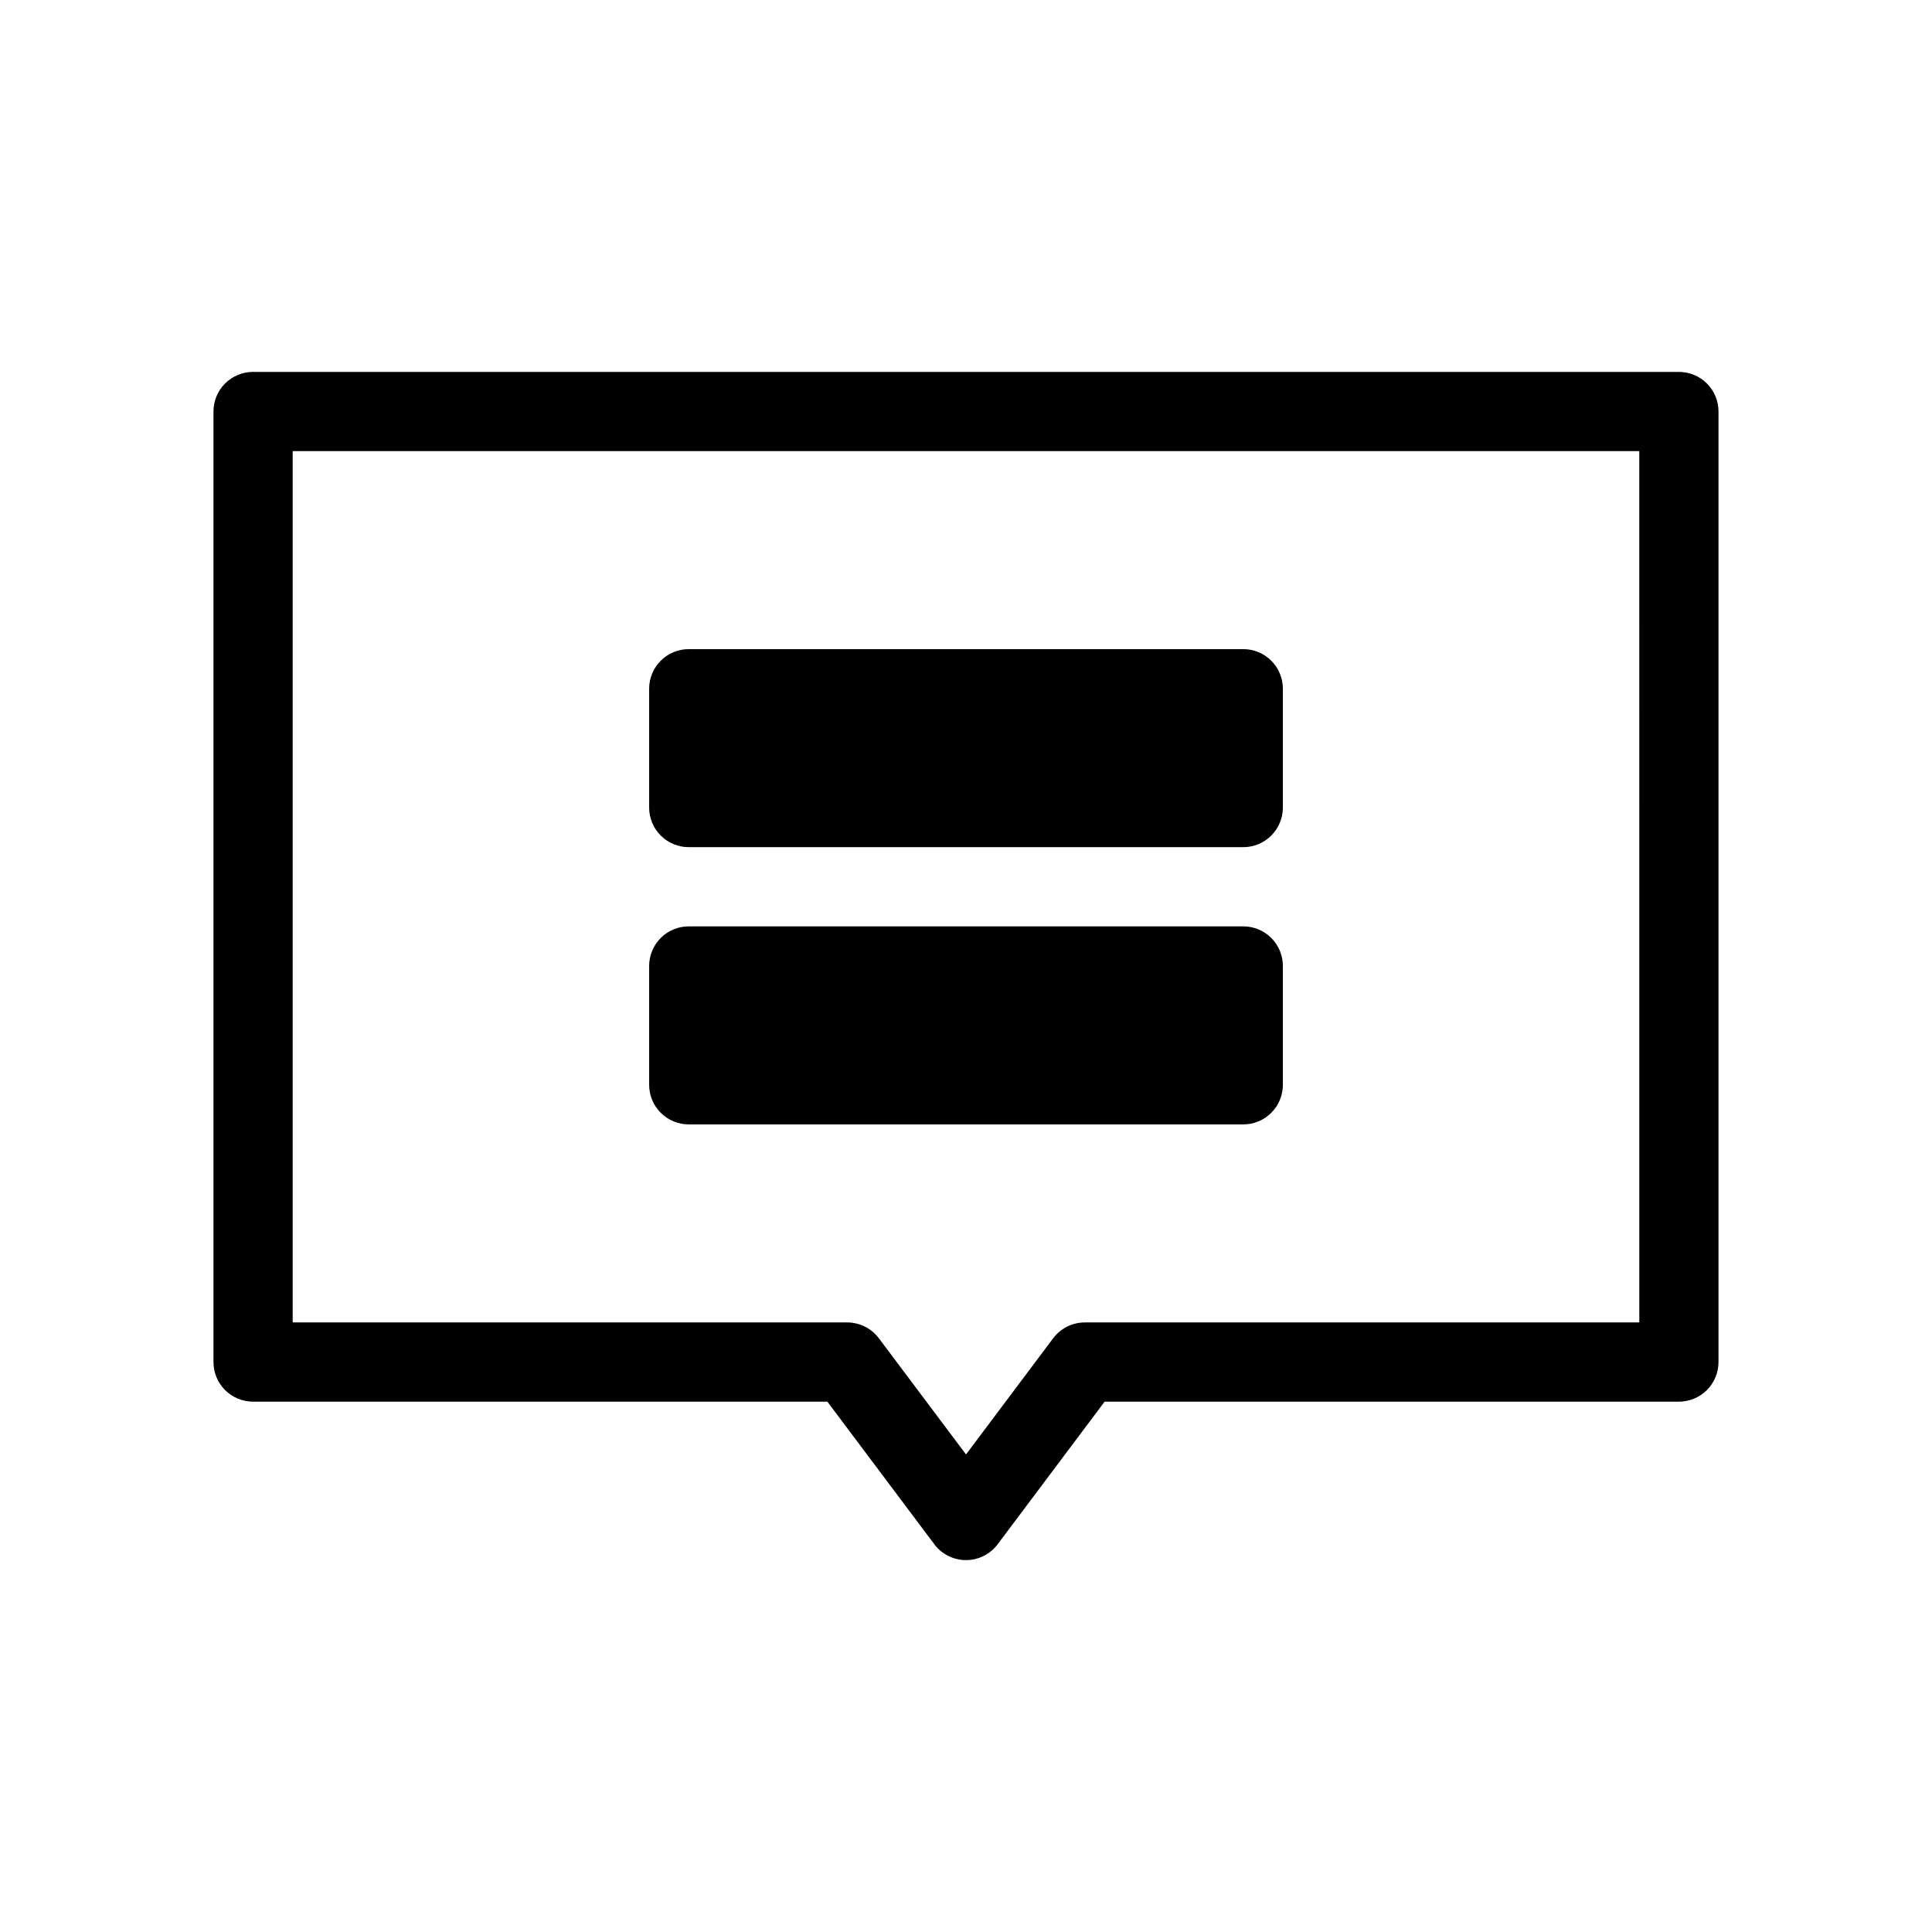 <?xml version="1.0" encoding="UTF-8"?>
<!-- Uploaded to: ICON Repo, www.svgrepo.com, Generator: ICON Repo Mixer Tools -->
<svg fill="#000000" width="800px" height="800px" version="1.1" viewBox="144 144 512 512" xmlns="http://www.w3.org/2000/svg">
 <path d="m588.93 242.56h-377.86c-2.785-0.004-5.457 1.102-7.426 3.07s-3.074 4.641-3.07 7.426v251.9c-0.004 2.785 1.102 5.457 3.07 7.426s4.641 3.074 7.426 3.07h152.19l28.34 37.785v0.004c1.98 2.644 5.09 4.203 8.398 4.203 3.305 0 6.414-1.559 8.395-4.203l28.34-37.789h152.19c2.785 0.004 5.457-1.102 7.426-3.07s3.074-4.641 3.07-7.426v-251.9c0.004-2.785-1.102-5.457-3.07-7.426s-4.641-3.074-7.426-3.07zm-10.496 251.9h-146.94c-3.305 0-6.418 1.559-8.398 4.199l-23.09 30.785-23.094-30.785c-1.98-2.641-5.094-4.199-8.395-4.199h-146.95v-230.91h356.86zm-262.4-136.45v-31.488c-0.004-2.785 1.102-5.457 3.07-7.426s4.641-3.074 7.426-3.07h146.95c2.781-0.004 5.453 1.102 7.422 3.07s3.074 4.641 3.07 7.426v31.488c0.004 2.781-1.102 5.453-3.07 7.422s-4.641 3.074-7.422 3.074h-146.95c-2.785 0-5.457-1.105-7.426-3.074s-3.074-4.641-3.07-7.422zm0 73.473v-31.488c-0.004-2.785 1.102-5.457 3.07-7.426s4.641-3.074 7.426-3.07h146.95c2.781-0.004 5.453 1.102 7.422 3.07s3.074 4.641 3.07 7.426v31.488c0.004 2.781-1.102 5.453-3.07 7.422s-4.641 3.074-7.422 3.074h-146.95c-2.785 0-5.457-1.105-7.426-3.074s-3.074-4.641-3.07-7.422z"/>
</svg>